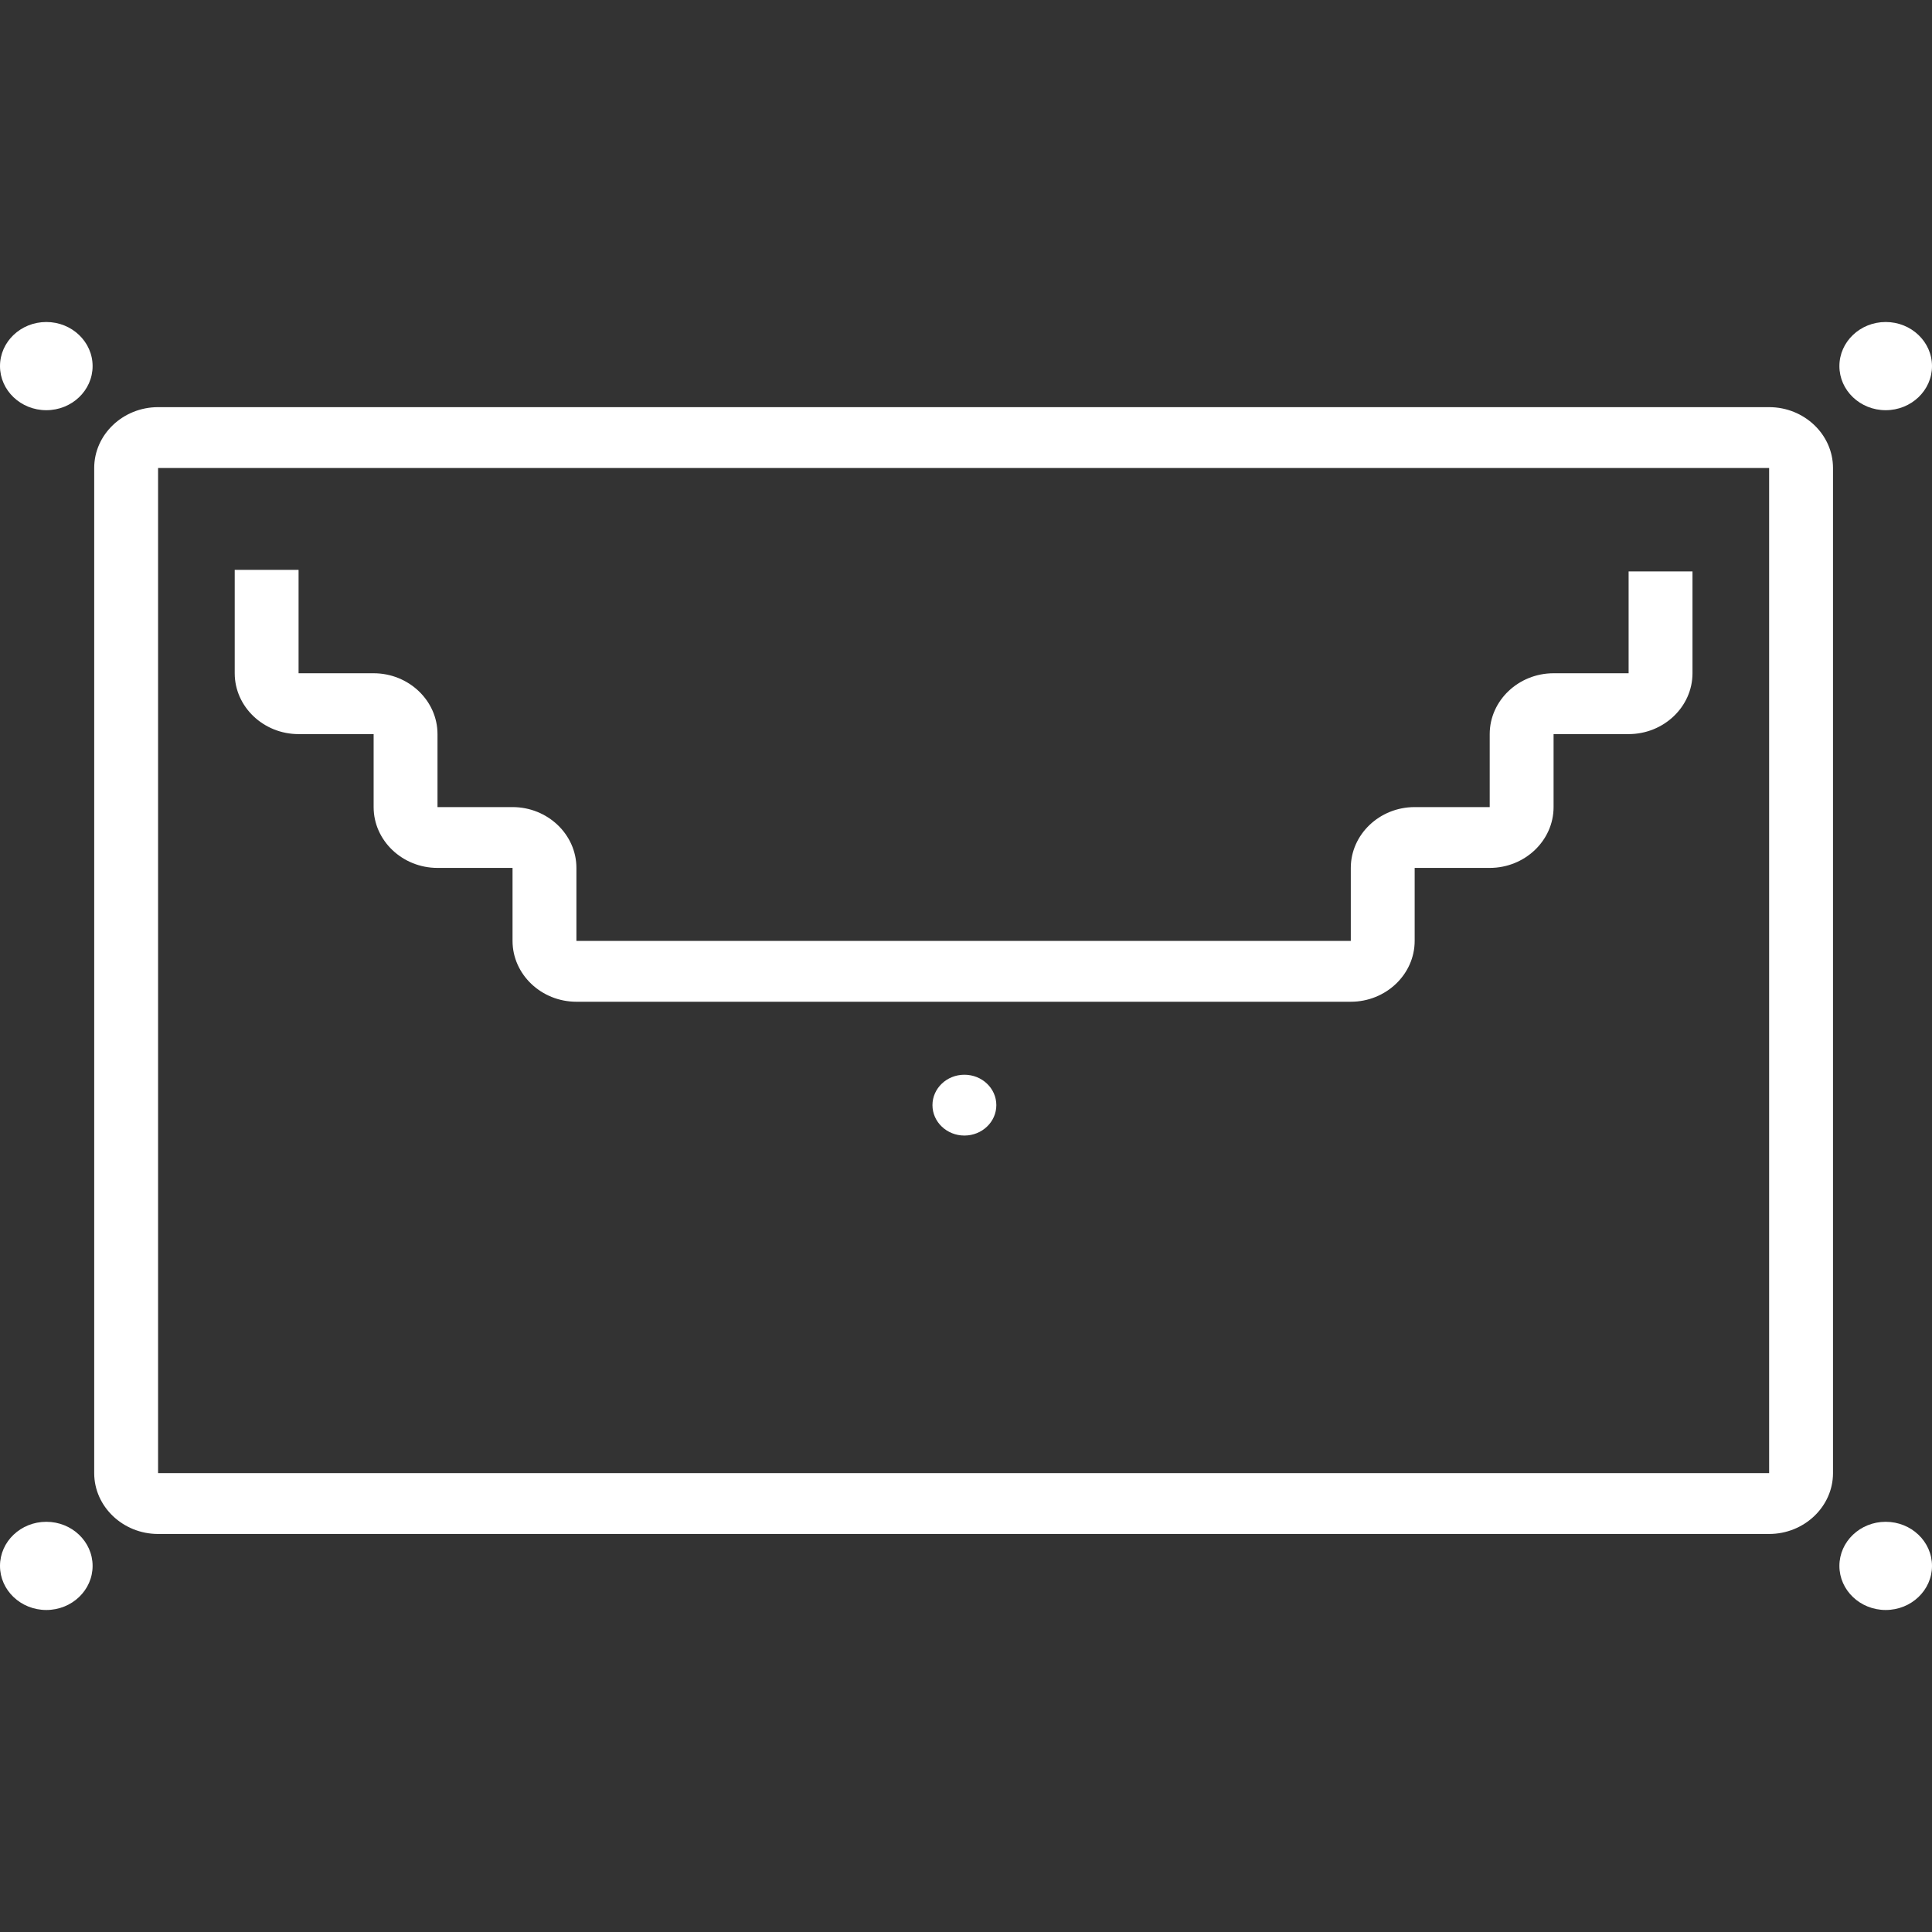 <svg width="100" height="100" viewBox="0 0 100 100" fill="none" xmlns="http://www.w3.org/2000/svg">
<rect x="0" y="0" width="100" height="100" fill="#333333" stroke="none"/>
<path d="M49.917 58.776C50.83 58.776 51.57 58.071 51.57 57.202C51.57 56.332 50.83 55.628 49.917 55.628C49.005 55.628 48.264 56.332 48.264 57.202C48.264 58.071 49.005 58.776 49.917 58.776Z" fill="white"/>
<path d="M2.397 16.667C1.074 16.667 0 17.69 0 18.949C0 20.209 1.074 21.232 2.397 21.232C3.719 21.232 4.793 20.209 4.793 18.949C4.793 17.69 3.719 16.667 2.397 16.667Z" fill="white"/>
<path d="M97.603 21.232C98.926 21.232 100 20.209 100 18.949C100 17.69 98.926 16.667 97.603 16.667C96.281 16.667 95.207 17.69 95.207 18.949C95.207 20.209 96.281 21.232 97.603 21.232Z" fill="white"/>
<path d="M2.397 78.768C1.074 78.768 0 79.791 0 81.051C0 82.31 1.074 83.333 2.397 83.333C3.719 83.333 4.793 82.31 4.793 81.051C4.793 79.791 3.719 78.768 2.397 78.768Z" fill="white"/>
<path d="M97.603 78.768C96.281 78.768 95.207 79.791 95.207 81.051C95.207 82.31 96.281 83.333 97.603 83.333C98.926 83.333 100 82.31 100 81.051C100 79.791 98.926 78.768 97.603 78.768Z" fill="white"/>
<path d="M91.653 21.074H8.182C6.364 21.074 4.876 22.491 4.876 24.223V76.249C4.876 77.981 6.364 79.398 8.182 79.398H91.57C93.388 79.398 94.876 77.981 94.876 76.249V24.223C94.876 22.491 93.388 21.074 91.57 21.074H91.653ZM91.653 76.249H8.182V24.223H91.57V76.249H91.653Z" fill="white"/>
<path d="M15.454 37.997H19.339V41.775C19.339 43.507 20.826 44.923 22.645 44.923H26.529V48.701C26.529 50.433 28.017 51.85 29.835 51.85H69.917C71.736 51.85 73.223 50.433 73.223 48.701V44.923H77.107C78.926 44.923 80.413 43.507 80.413 41.775V37.997H84.297C86.116 37.997 87.603 36.58 87.603 34.848V29.575H84.297V34.848H80.413C78.595 34.848 77.107 36.265 77.107 37.997V41.775H73.223C71.405 41.775 69.917 43.192 69.917 44.923V48.701H29.835V44.923C29.835 43.192 28.347 41.775 26.529 41.775H22.645V37.997C22.645 36.265 21.157 34.848 19.339 34.848H15.454V29.496H12.149V34.848C12.149 36.58 13.636 37.997 15.454 37.997Z" fill="white"/>
</svg>
